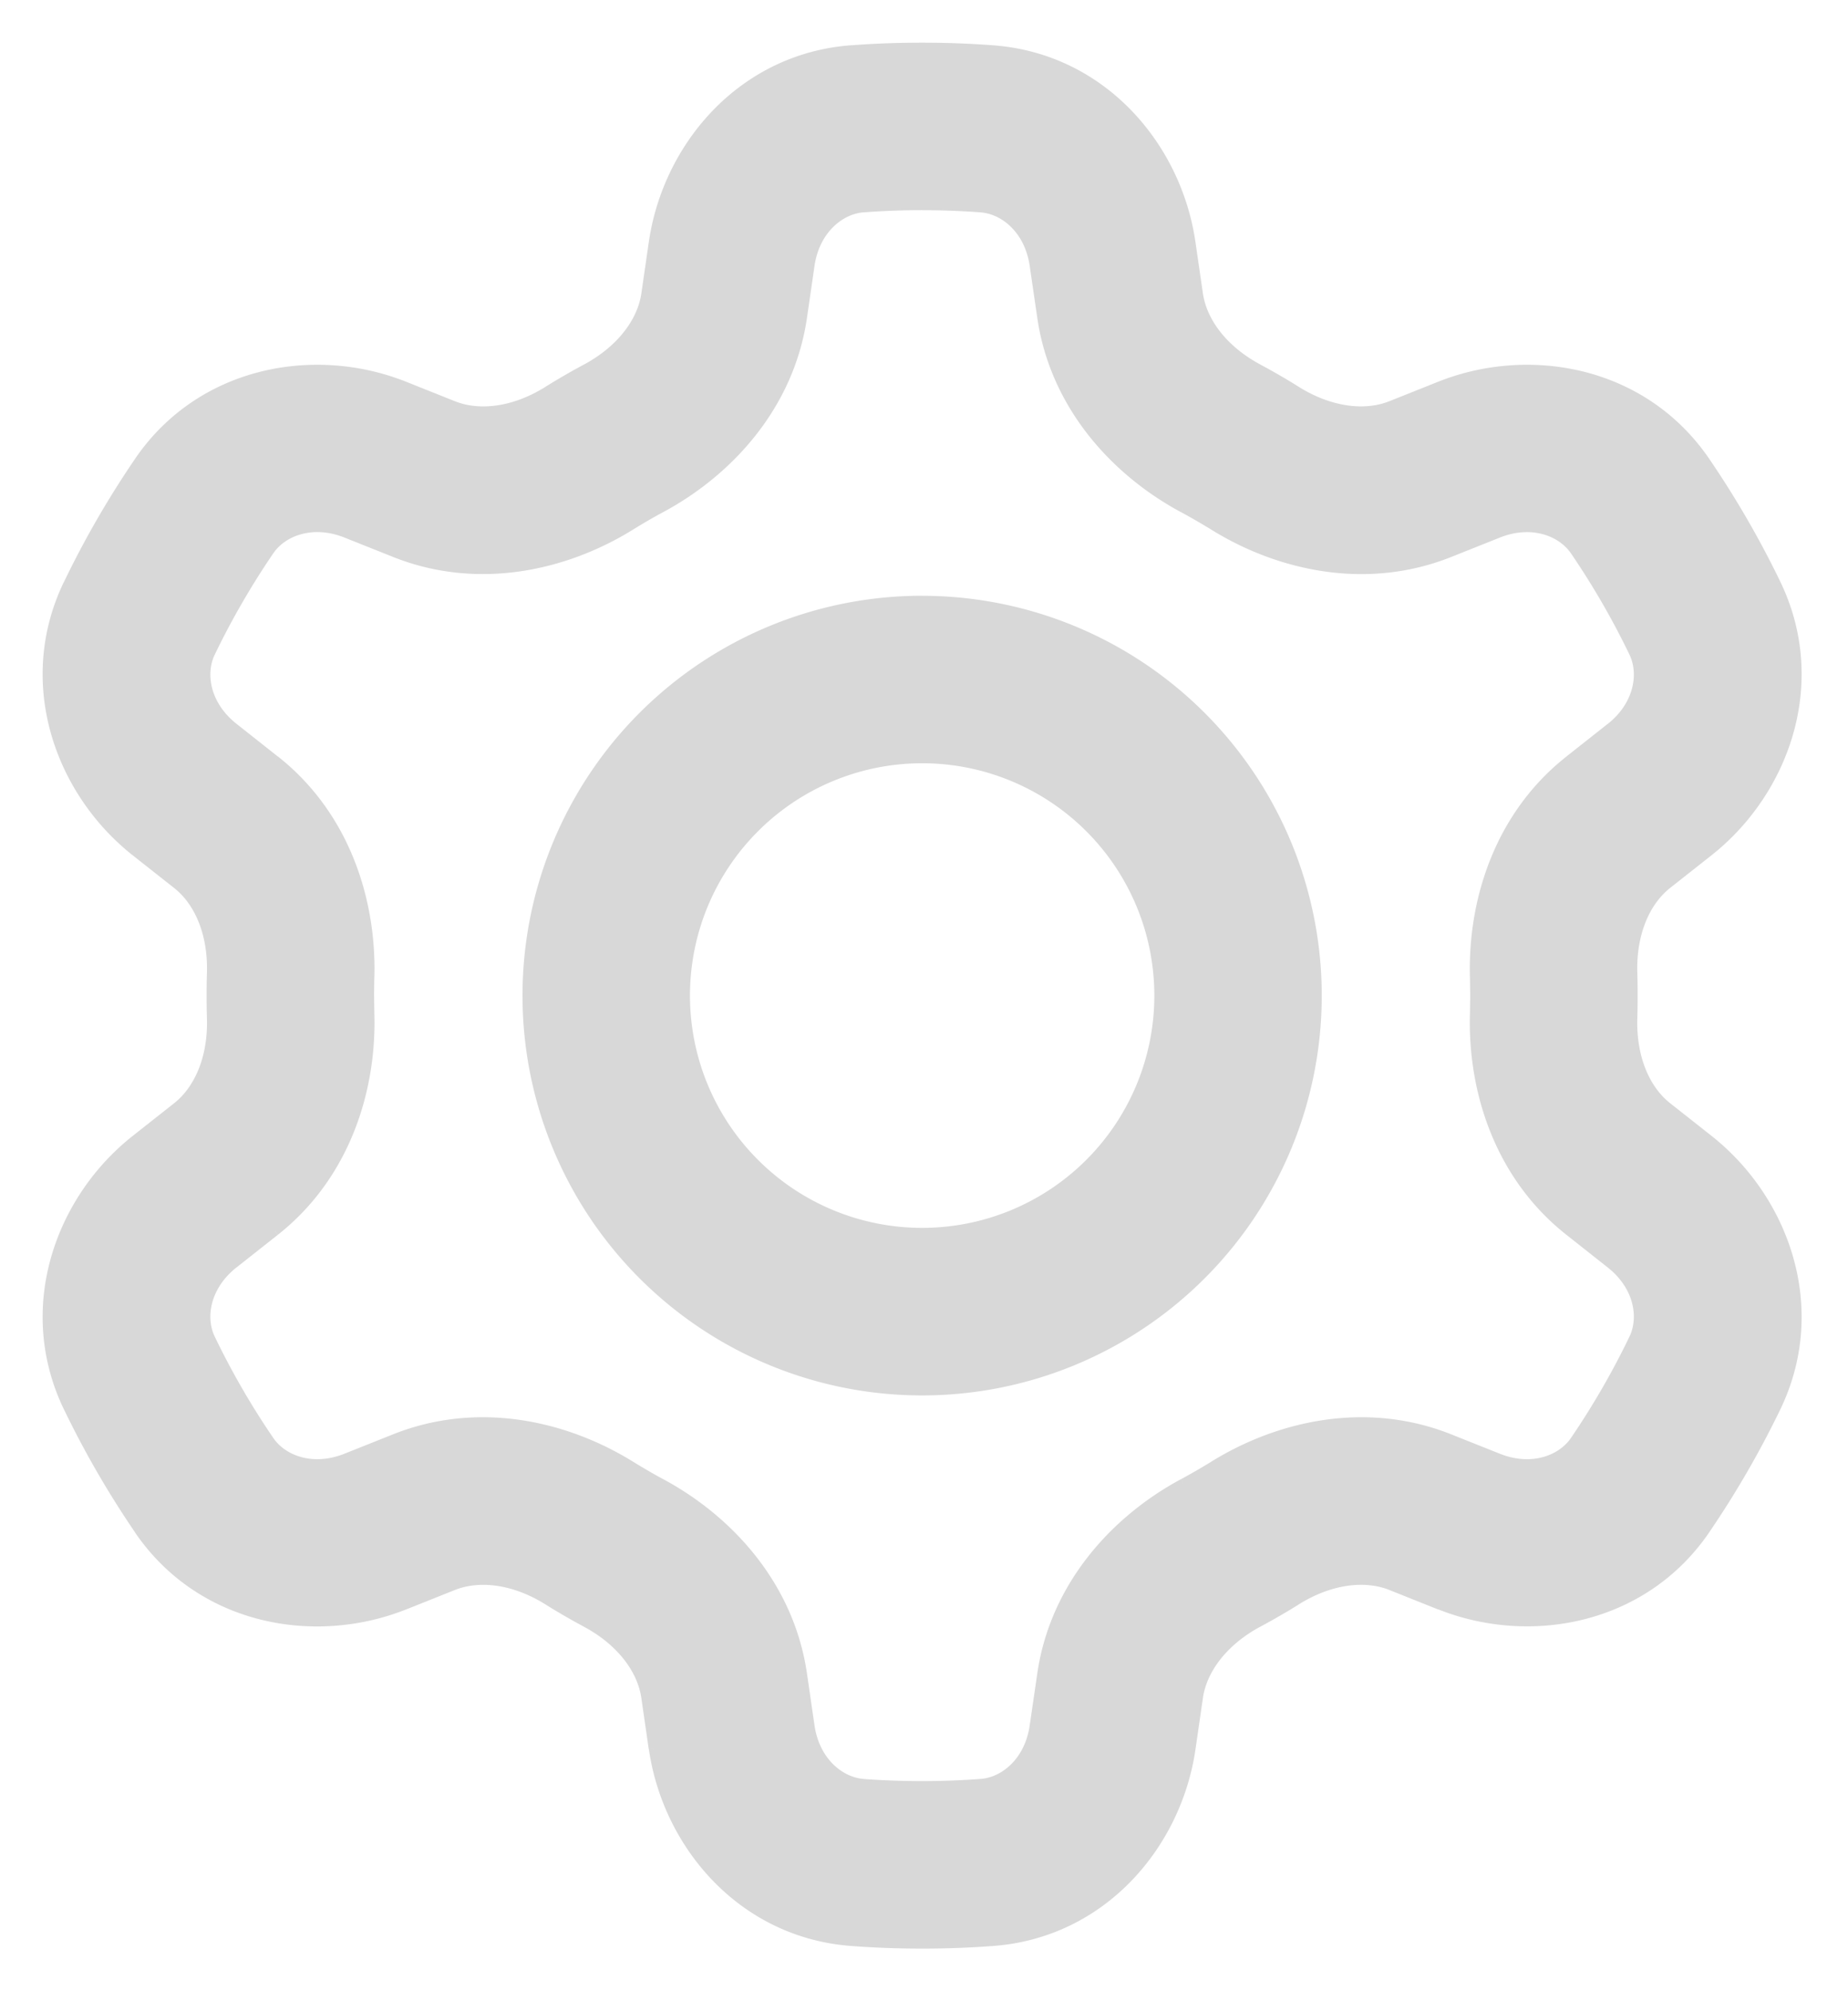 <svg fill="none" xmlns="http://www.w3.org/2000/svg" viewBox="0 0 39 42"><path fill-rule="evenodd" clip-rule="evenodd" d="M19.46 4.333c-.416 0-.831.015-1.241.045-.495.037-1.02.469-1.129 1.217l-.158 1.088c-.272 1.874-1.557 3.265-2.985 4.032-.215.115-.425.238-.632.365-1.38.858-3.228 1.275-4.986.573l-1.024-.408c-.703-.28-1.338-.043-1.62.368-.465.682-.881 1.4-1.243 2.152-.217.447-.105 1.113.488 1.582l.872.688c1.483 1.17 2.048 2.975 1.997 4.597L7.794 21l.005.368c.051 1.622-.514 3.427-1.997 4.597l-.872.688c-.593.469-.705 1.135-.488 1.582.362.752.778 1.47 1.243 2.152.282.411.917.648 1.62.368l1.024-.408c1.758-.702 3.606-.284 4.986.573.207.127.417.25.632.365 1.428.767 2.713 2.158 2.985 4.032l.158 1.088c.109.748.634 1.18 1.129 1.217a17.033 17.033 0 002.483 0c.497-.037 1.02-.469 1.128-1.217l.159-1.088c.271-1.874 1.556-3.265 2.985-4.032.215-.115.425-.238.633-.365 1.378-.857 3.227-1.275 4.985-.573l1.023.408c.704.28 1.339.043 1.62-.368.465-.682.882-1.402 1.244-2.152.216-.447.105-1.113-.489-1.582l-.871-.688c-1.484-1.17-2.049-2.975-1.997-4.597l.005-.368-.005-.368c-.052-1.622.513-3.427 1.997-4.597l.871-.688c.594-.469.705-1.135.489-1.582-.362-.75-.779-1.47-1.244-2.152-.281-.411-.916-.648-1.62-.368l-1.023.408c-1.758.702-3.607.285-4.985-.573-.208-.127-.418-.25-.633-.365-1.429-.767-2.714-2.158-2.985-4.032l-.159-1.088c-.108-.748-.631-1.18-1.128-1.217-.41-.03-.825-.045-1.242-.045zm-1.485-3.278a19.893 19.893 0 012.97 0c2.309.168 3.889 2.028 4.184 4.062l.158 1.088c.083.573.513 1.17 1.263 1.573.277.149.549.305.814.472.723.448 1.455.522 1.993.307l1.025-.409c1.905-.76 4.302-.321 5.605 1.585.558.819 1.06 1.682 1.495 2.582 1.005 2.083.183 4.38-1.428 5.65l-.87.687c-.455.358-.757 1.028-.73 1.876a14.772 14.772 0 010 .944c-.027.848.275 1.518.73 1.876l.87.687c1.611 1.27 2.433 3.567 1.428 5.65-.435.9-.937 1.763-1.495 2.582-1.303 1.906-3.7 2.345-5.605 1.585l-1.025-.409c-.538-.215-1.27-.141-1.993.307-.265.167-.537.323-.814.472-.75.403-1.18 1-1.263 1.573l-.158 1.088c-.295 2.034-1.875 3.894-4.184 4.062a19.877 19.877 0 01-2.97 0c-2.306-.168-3.888-2.028-4.183-4.062l-.158-1.088c-.084-.573-.514-1.17-1.264-1.573a13.582 13.582 0 01-.813-.472c-.723-.448-1.455-.522-1.993-.307l-1.025.409c-1.905.76-4.302.321-5.605-1.585a19.92 19.92 0 01-1.494-2.582c-1.006-2.083-.185-4.38 1.427-5.65l.87-.687c.455-.358.757-1.028.73-1.876a14.772 14.772 0 010-.944c.027-.848-.275-1.518-.73-1.876l-.87-.687c-1.612-1.27-2.433-3.567-1.427-5.65.434-.9.935-1.763 1.494-2.582 1.303-1.906 3.7-2.345 5.605-1.585l1.025.409c.538.215 1.27.141 1.993-.307.265-.167.537-.323.813-.472.75-.403 1.18-1 1.264-1.573l.158-1.088c.295-2.034 1.877-3.894 4.183-4.062zM19.46 16a5 5 0 100 10 5 5 0 000-10zm-8.333 5a8.333 8.333 0 118.333 8.333A8.333 8.333 0 0111.127 21z" fill="#D8D8D8"/><path d="M18.219 4.378l-.008-.1.008.1zM17.09 5.595l.1.014-.1-.014zm-.158 1.088l-.099-.014.1.014zm-2.985 4.032l.047.088-.047-.088zm-.632.365l-.052-.085.052.085zm-4.986.573l.037-.093-.037.093zm-1.024-.408l.037-.093-.037.093zm-1.62.368l-.082-.056.082.056zm-1.243 2.152l.09.044-.09-.044zm.488 1.582l.062-.079-.062.079zm.872.688l-.062.078.062-.078zM7.8 20.632l-.1-.004v.002l.1.002zM7.794 21l-.1-.001V21l.1-.001zm.005.368l-.1.002v.002l.1-.004zm-1.997 4.597l-.062-.078.062.078zm-.872.688l.062.079-.062-.079zm-.488 1.582l.09-.043-.09.043zm1.243 2.152l-.082.056.082-.056zm1.62.368l.037.093-.037-.093zm1.024-.408l.037.092-.037-.092zm4.986.573l-.052.085.052-.085zm.632.365l.047-.088-.047.088zm2.985 4.032l-.099.014.1-.014zm.158 1.088l.1-.014-.1.014zm1.129 1.217l-.008.1.008-.1zm2.483 0l.007.1-.007-.1zm1.128-1.217l-.099-.014.1.014zm.159-1.088l.099.014-.1-.014zm2.985-4.032l-.047-.088.047.088zm.633-.365l.052.085-.052-.085zm4.985-.573l-.037.092.037-.092zm1.023.408l-.037.093.037-.093zm1.62-.368l.083.056-.083-.056zm1.244-2.152l-.09-.044.09.044zm-.489-1.582l-.062.079.062-.079zm-.871-.688l.062-.078-.062.078zm-1.997-4.597l.1.004v-.002l-.1-.002zm.005-.368l.1.001V21l-.1.001zm-.005-.368l.1-.002v-.002l-.1.004zm1.997-4.597l.062.078-.062-.078zm.871-.688l-.062-.079.062.079zm.489-1.582l-.09.043.09-.043zm-1.244-2.152l.083-.056-.083.056zm-1.62-.368l-.037-.093.037.093zm-1.023.408l-.037-.093.037.093zm-4.985-.573l.053-.085h-.001l-.052.085zm-.633-.365l-.048.088.048-.088zm-2.985-4.032l.099-.014-.1.014zm-.159-1.088l-.099.014.1-.014zm-1.128-1.217l.007-.1-.007.1zm-2.727-3.323l.008.1-.008-.1zm2.97 0l-.007.1.007-.1zm4.184 4.062l-.1.014.1-.014zm.158 1.088l.099-.014-.099.014zm1.263 1.573l-.047.088.047-.088zm.814.472l-.053.085.053-.085zm1.993.307l-.037-.093.037.093zm1.025-.409l.037.093-.037-.093zm5.605 1.585l.083-.056-.083.056zm1.495 2.582l.09-.043-.09.043zm-1.428 5.65l-.062-.078.062.078zm-.87.687l.062.078-.062-.078zm-.73 1.876l-.1.004.1-.004zm0 .944l-.1-.004.1.004zm.73 1.876l.062-.078-.062.078zm.87.687l-.062.078.062-.078zm1.428 5.65l.09.044-.09-.044zm-1.495 2.582l.083.056-.083-.056zm-5.605 1.585l.037-.093-.037.093zm-1.025-.409l-.037.093.037-.093zm-1.993.307l-.053-.085.053.085zm-.814.472l-.047-.089.047.089zm-1.263 1.573l.099.014-.099-.014zm-.158 1.088l-.1-.014.1.014zm-4.184 4.062l-.007-.1.007.1zm-2.97 0l.008-.1-.008.1zm-4.183-4.062l.099-.014-.099.014zm-.158-1.088l-.1.014.1-.014zm-1.264-1.573l.048-.088-.048.088zm-.813-.472l.053-.085-.053.085zm-1.993-.307l.037.093-.037-.093zm-1.025.409l-.037-.093.037.093zm-5.605-1.585l-.083.056.083-.056zM1.44 29.685l.09-.043-.09.043zm1.427-5.65l.062.078-.062-.078zm.87-.687l-.062-.078.062.078zm.73-1.876l.1-.004-.1.004zm0-.944l.1.004-.1-.004zm-.73-1.876l-.062.078.062-.078zm-.87-.687l.062-.078-.062.078zm-1.427-5.65l.09.043-.09-.043zm1.494-2.582l-.083-.056.083.056zm5.605-1.585l-.037.093.037-.093zm1.025.409l.037-.093-.037.093zm1.993-.307l.053.085-.053-.085zm.813-.472l.048.088-.048-.088zm1.264-1.573l-.1-.014.1.014zm.158-1.088l.099.014-.099-.014zm5.668-.884c-.419 0-.836.015-1.249.046l.015.2c.408-.03.82-.046 1.234-.046v-.2zm-1.249.046c-.547.04-1.105.513-1.22 1.302l.198.028c.103-.707.595-1.098 1.037-1.13l-.015-.2zm-1.22 1.302l-.158 1.088.198.029.158-1.089-.198-.028zm-.158 1.088c-.266 1.834-1.525 3.202-2.933 3.958l.094.176c1.449-.777 2.76-2.193 3.037-4.105l-.198-.029zM13.9 10.627c-.217.116-.43.24-.637.368l.105.17c.205-.126.413-.248.626-.362l-.094-.176zm-.637.368c-1.36.846-3.176 1.252-4.897.566l-.074.185c1.795.717 3.677.29 5.076-.581l-.105-.17zm-4.897.566l-1.024-.409-.074.186 1.024.408.074-.186zm-1.024-.409c-.74-.295-1.428-.05-1.74.405l.166.113c.252-.369.835-.597 1.5-.332l.074-.186zm-1.74.405a16.663 16.663 0 00-1.25 2.165l.18.086c.36-.747.774-1.46 1.236-2.138l-.165-.113zm-1.25 2.164c-.24.495-.109 1.21.516 1.704l.124-.157c-.561-.443-.654-1.06-.46-1.46l-.18-.087zm.516 1.704l.872.688.124-.156-.872-.689-.124.157zm.872.688C7.192 17.26 7.75 19.03 7.7 20.628l.2.007c.052-1.645-.52-3.484-2.035-4.679l-.124.157zM7.7 20.63L7.694 21l.2.002.005-.368-.2-.003zm-.005.371l.005.369.2-.003-.005-.368-.2.002zm.005.37c.05 1.6-.507 3.37-1.959 4.516l.124.157c1.514-1.195 2.087-3.034 2.035-4.679l-.2.007zM5.74 25.888l-.872.688.124.157.872-.688-.124-.157zm-.872.688c-.625.493-.756 1.21-.516 1.704l.18-.088c-.194-.399-.101-1.016.46-1.46l-.124-.156zm-.516 1.703c.364.757.783 1.48 1.25 2.165l.166-.113a16.455 16.455 0 01-1.236-2.138l-.18.086zm1.25 2.165c.312.455 1 .7 1.74.405l-.074-.186c-.665.265-1.248.037-1.5-.332l-.165.113zm1.74.405l1.024-.409-.074-.185-1.024.408.074.186zm1.024-.409c1.721-.686 3.536-.279 4.897.566l.105-.17c-1.4-.869-3.281-1.298-5.076-.581l.074.185zm4.897.566c.208.128.42.252.637.368l.094-.176c-.213-.114-.42-.236-.626-.362l-.105.17zm.637.368c1.408.756 2.667 2.124 2.933 3.958l.198-.029c-.277-1.912-1.588-3.328-3.037-4.105l-.094.176zm2.933 3.958l.158 1.088.198-.028-.158-1.089-.198.03zm.158 1.088c.115.79.673 1.262 1.22 1.302l.015-.2c-.442-.032-.934-.423-1.037-1.13l-.198.028zm1.22 1.302c.413.03.83.046 1.25.046v-.2c-.415 0-.827-.015-1.235-.045l-.015.2zm1.25.046c.418 0 .836-.015 1.248-.046l-.014-.2c-.408.03-.82.046-1.235.046v.2zm1.248-.046c.55-.04 1.106-.513 1.22-1.302l-.198-.028c-.102.708-.592 1.098-1.036 1.13l.014.2zm1.22-1.302l.159-1.088-.198-.029-.159 1.089.198.028zm.159-1.088c.266-1.834 1.525-3.202 2.933-3.958l-.095-.176c-1.448.777-2.759 2.193-3.036 4.105l.198.029zm2.933-3.958c.217-.116.429-.24.638-.368l-.104-.17c-.207.126-.416.248-.628.362l.094.176zm.639-.368c1.359-.845 3.174-1.252 4.895-.566l.074-.185c-1.795-.717-3.677-.288-5.075.581l.106.17zm4.895-.566l1.023.409.075-.186-1.024-.408-.074.185zm1.023.409c.742.295 1.429.05 1.74-.405l-.165-.113c-.252.369-.835.597-1.5.332l-.075.186zm1.74-.405a16.76 16.76 0 001.25-2.165l-.18-.086a16.56 16.56 0 01-1.235 2.138l.165.113zm1.25-2.164c.24-.495.11-1.21-.516-1.704l-.124.157c.562.443.654 1.06.46 1.46l.18.087zm-.516-1.704l-.871-.688-.124.157.871.688.124-.157zm-.871-.688c-1.453-1.146-2.01-2.917-1.959-4.515l-.2-.007c-.052 1.645.52 3.484 2.035 4.679l.124-.157zm-1.959-4.517l.005-.369-.2-.002-.005.368.2.003zm.005-.371l-.005-.369-.2.003.005.368.2-.002zm-.005-.37c-.05-1.6.506-3.37 1.959-4.516l-.124-.156c-1.515 1.194-2.087 3.033-2.035 4.678l.2-.007zm1.959-4.516l.871-.688-.124-.157-.871.688.124.157zm.871-.688c.626-.493.756-1.21.517-1.704l-.18.088c.193.399.1 1.016-.46 1.46l.123.156zm.517-1.703a16.76 16.76 0 00-1.251-2.165l-.165.113a16.56 16.56 0 011.236 2.138l.18-.086zm-1.251-2.165c-.311-.455-.998-.7-1.74-.405l.074.186c.666-.265 1.249-.037 1.5.332l.166-.113zm-1.74-.405l-1.023.409.074.185 1.023-.408-.074-.186zm-1.023.409c-1.722.686-3.536.28-4.895-.566l-.106.17c1.398.87 3.28 1.298 5.075.581l-.074-.186zm-4.896-.566c-.21-.128-.42-.252-.638-.368l-.094.176c.212.114.42.236.628.362l.104-.17zm-.638-.368c-1.408-.756-2.667-2.124-2.933-3.958l-.198.029c.277 1.912 1.588 3.328 3.036 4.105l.095-.176zm-2.933-3.958l-.159-1.088-.198.028.159 1.089.198-.03zm-.159-1.088c-.114-.79-.67-1.262-1.22-1.302l-.014.2c.444.032.934.423 1.036 1.13l.198-.028zm-1.22-1.302c-.412-.03-.83-.046-1.249-.046v.2c.415 0 .827.015 1.235.045l.014-.2zm-2.726-3.124c.487-.037.98-.055 1.477-.055V.9c-.502 0-1 .018-1.492.055l.015.2zM19.46 1.1c.498 0 .99.018 1.478.055l.015-.2C20.46.918 19.963.9 19.46.9v.2zm1.478.055c2.254.164 3.802 1.98 4.092 3.976l.198-.029c-.3-2.07-1.912-3.974-4.275-4.147l-.015.2zM25.03 5.13l.158 1.088.198-.028-.158-1.089-.198.03zm.158 1.088c.089.612.544 1.233 1.315 1.647l.095-.176c-.73-.392-1.134-.965-1.212-1.5l-.198.03zm1.315 1.647c.275.148.545.303.808.469l.106-.17c-.267-.168-.54-.325-.82-.475l-.094.176zm.808.469c.744.46 1.509.544 2.083.315l-.074-.186c-.502.2-1.2.137-1.904-.299l-.105.17zm2.083.315l1.025-.409-.074-.186-1.025.409.074.186zm1.025-.409c1.87-.746 4.213-.313 5.485 1.549l.166-.113c-1.335-1.952-3.784-2.396-5.725-1.622l.074.186zm5.485 1.549a20.021 20.021 0 011.488 2.569l.18-.088a20.223 20.223 0 00-1.502-2.594l-.166.113zm1.488 2.568c.981 2.034.181 4.282-1.4 5.529l.124.157c1.641-1.294 2.485-3.64 1.456-5.772l-.18.086zm-1.4 5.529l-.87.686.124.157.87-.686-.124-.157zm-.87.686c-.486.383-.796 1.086-.768 1.959l.2-.007c-.026-.824.267-1.46.692-1.795l-.124-.157zm-.768 1.959c.005.155.006.31.006.468h.2c0-.159-.001-.317-.006-.475l-.2.007zm.006.468c0 .158-.001.313-.006.468l.2.007c.005-.158.006-.316.006-.475h-.2zm-.006.468c-.028.873.282 1.576.768 1.959l.124-.157c-.425-.334-.718-.97-.692-1.795l-.2-.007zm.768 1.959l.87.686.124-.157-.87-.686-.124.157zm.87.686c1.581 1.247 2.381 3.495 1.4 5.529l.18.086c1.029-2.132.185-4.478-1.456-5.772l-.124.157zm1.4 5.529a20.02 20.02 0 01-1.488 2.568l.166.113a20.221 20.221 0 001.502-2.595l-.18-.087zm-1.488 2.568c-1.272 1.862-3.616 2.295-5.485 1.549l-.074.185c1.94.775 4.39.331 5.725-1.62l-.166-.114zM30.42 33.76l-1.025-.409-.074.186 1.025.409.074-.186zm-1.025-.409c-.574-.229-1.34-.146-2.083.315l.105.17c.704-.436 1.402-.5 1.904-.299l.074-.186zm-2.083.315c-.263.166-.533.321-.808.468l.095.177c.278-.15.552-.307.819-.475l-.107-.17zm-.808.469c-.77.414-1.226 1.035-1.315 1.647l.198.028c.078-.534.483-1.107 1.212-1.5l-.095-.175zm-1.315 1.647l-.158 1.088.198.029.158-1.089-.198-.028zm-.158 1.088c-.29 1.995-1.838 3.812-4.092 3.976l.015.2c2.363-.173 3.974-2.076 4.275-4.147l-.198-.029zm-4.092 3.976c-.487.037-.98.055-1.478.055v.2c.503 0 1-.018 1.493-.055l-.015-.2zm-1.478.055c-.497 0-.99-.018-1.477-.055l-.015.2c.492.037.99.055 1.492.055v-.2zm-1.477-.055c-2.252-.164-3.803-1.98-4.092-3.976l-.198.029c.3 2.07 1.914 3.974 4.275 4.147l.015-.2zM13.89 36.87l-.158-1.088-.198.028.158 1.089.198-.03zm-.158-1.088c-.09-.612-.545-1.233-1.315-1.647l-.095.176c.73.392 1.134.965 1.212 1.5l.198-.03zm-1.315-1.648a13.449 13.449 0 01-.808-.468l-.106.17c.267.168.54.325.82.475l.094-.177zm-.808-.468c-.744-.46-1.509-.544-2.083-.315l.074.186c.502-.2 1.2-.137 1.903.299l.106-.17zm-2.083-.315l-1.025.409.074.186 1.025-.409-.074-.186zm-1.025.409c-1.87.746-4.213.313-5.486-1.549l-.165.113c1.334 1.952 3.784 2.396 5.725 1.621l-.074-.185zM3.016 32.21a19.81 19.81 0 01-1.486-2.568l-.18.086c.436.905.94 1.773 1.501 2.595l.165-.113zM1.53 29.641c-.982-2.033-.183-4.281 1.399-5.527l-.124-.158C1.163 25.25.32 27.596 1.35 29.73l.18-.087zm1.399-5.527l.87-.687-.124-.157-.87.686.124.157zm.87-.687c.486-.383.795-1.086.768-1.959l-.2.007c.026.824-.267 1.46-.692 1.795l.124.157zm.768-1.959c-.005-.155-.007-.31-.007-.468h-.2c0 .159.002.317.007.475l.2-.007zM4.56 21c0-.158.002-.313.007-.468l-.2-.007c-.005.158-.007.316-.007.475h.2zm.007-.468c.027-.873-.282-1.576-.768-1.959l-.124.157c.425.334.718.97.692 1.795l.2.007zm-.768-1.959l-.87-.686-.124.157.87.686.124-.157zm-.87-.686C1.347 16.64.548 14.392 1.53 12.358l-.18-.087c-1.03 2.133-.187 4.479 1.455 5.773l.124-.157zM1.53 12.358A19.81 19.81 0 013.016 9.79l-.165-.113a20.018 20.018 0 00-1.5 2.595l.18.086zM3.016 9.79C4.29 7.928 6.632 7.495 8.502 8.24l.074-.186c-1.94-.774-4.39-.33-5.725 1.622l.165.113zM8.502 8.24l1.025.409.074-.186-1.025-.409-.074.186zm1.025.409c.574.229 1.34.146 2.083-.315l-.106-.17c-.703.436-1.401.5-1.903.299l-.074.186zm2.083-.315c.263-.166.533-.321.808-.469l-.095-.176c-.278.15-.552.307-.82.475l.107.17zm.808-.469c.77-.414 1.226-1.035 1.315-1.647l-.198-.028c-.078.534-.483 1.107-1.212 1.5l.095.175zm1.315-1.647l.158-1.088-.198-.029-.158 1.089.198.028zm.158-1.088c.29-1.995 1.84-3.812 4.092-3.976l-.015-.2c-2.361.173-3.974 2.076-4.275 4.147l.198.029zm5.57 10.769a5.1 5.1 0 00-5.1 5.1h.2a4.9 4.9 0 014.9-4.9v-.2zm-5.1 5.1a5.1 5.1 0 005.1 5.1v-.2a4.9 4.9 0 01-4.9-4.9h-.2zm5.1 5.1a5.1 5.1 0 005.1-5.1h-.2a4.9 4.9 0 01-4.9 4.9v.2zm5.1-5.1a5.1 5.1 0 00-5.1-5.1v.2a4.9 4.9 0 014.9 4.9h.2zm-13.334 0a8.233 8.233 0 018.233-8.233v-.2A8.433 8.433 0 0011.027 21h.2zm8.233-8.233A8.234 8.234 0 0127.694 21h.2a8.434 8.434 0 00-8.434-8.433v.2zM27.694 21a8.234 8.234 0 01-8.234 8.233v.2A8.434 8.434 0 0027.894 21h-.2zm-8.234 8.233A8.233 8.233 0 0111.227 21h-.2a8.433 8.433 0 008.433 8.433v-.2z" fill="#D8D8D8"/></svg>